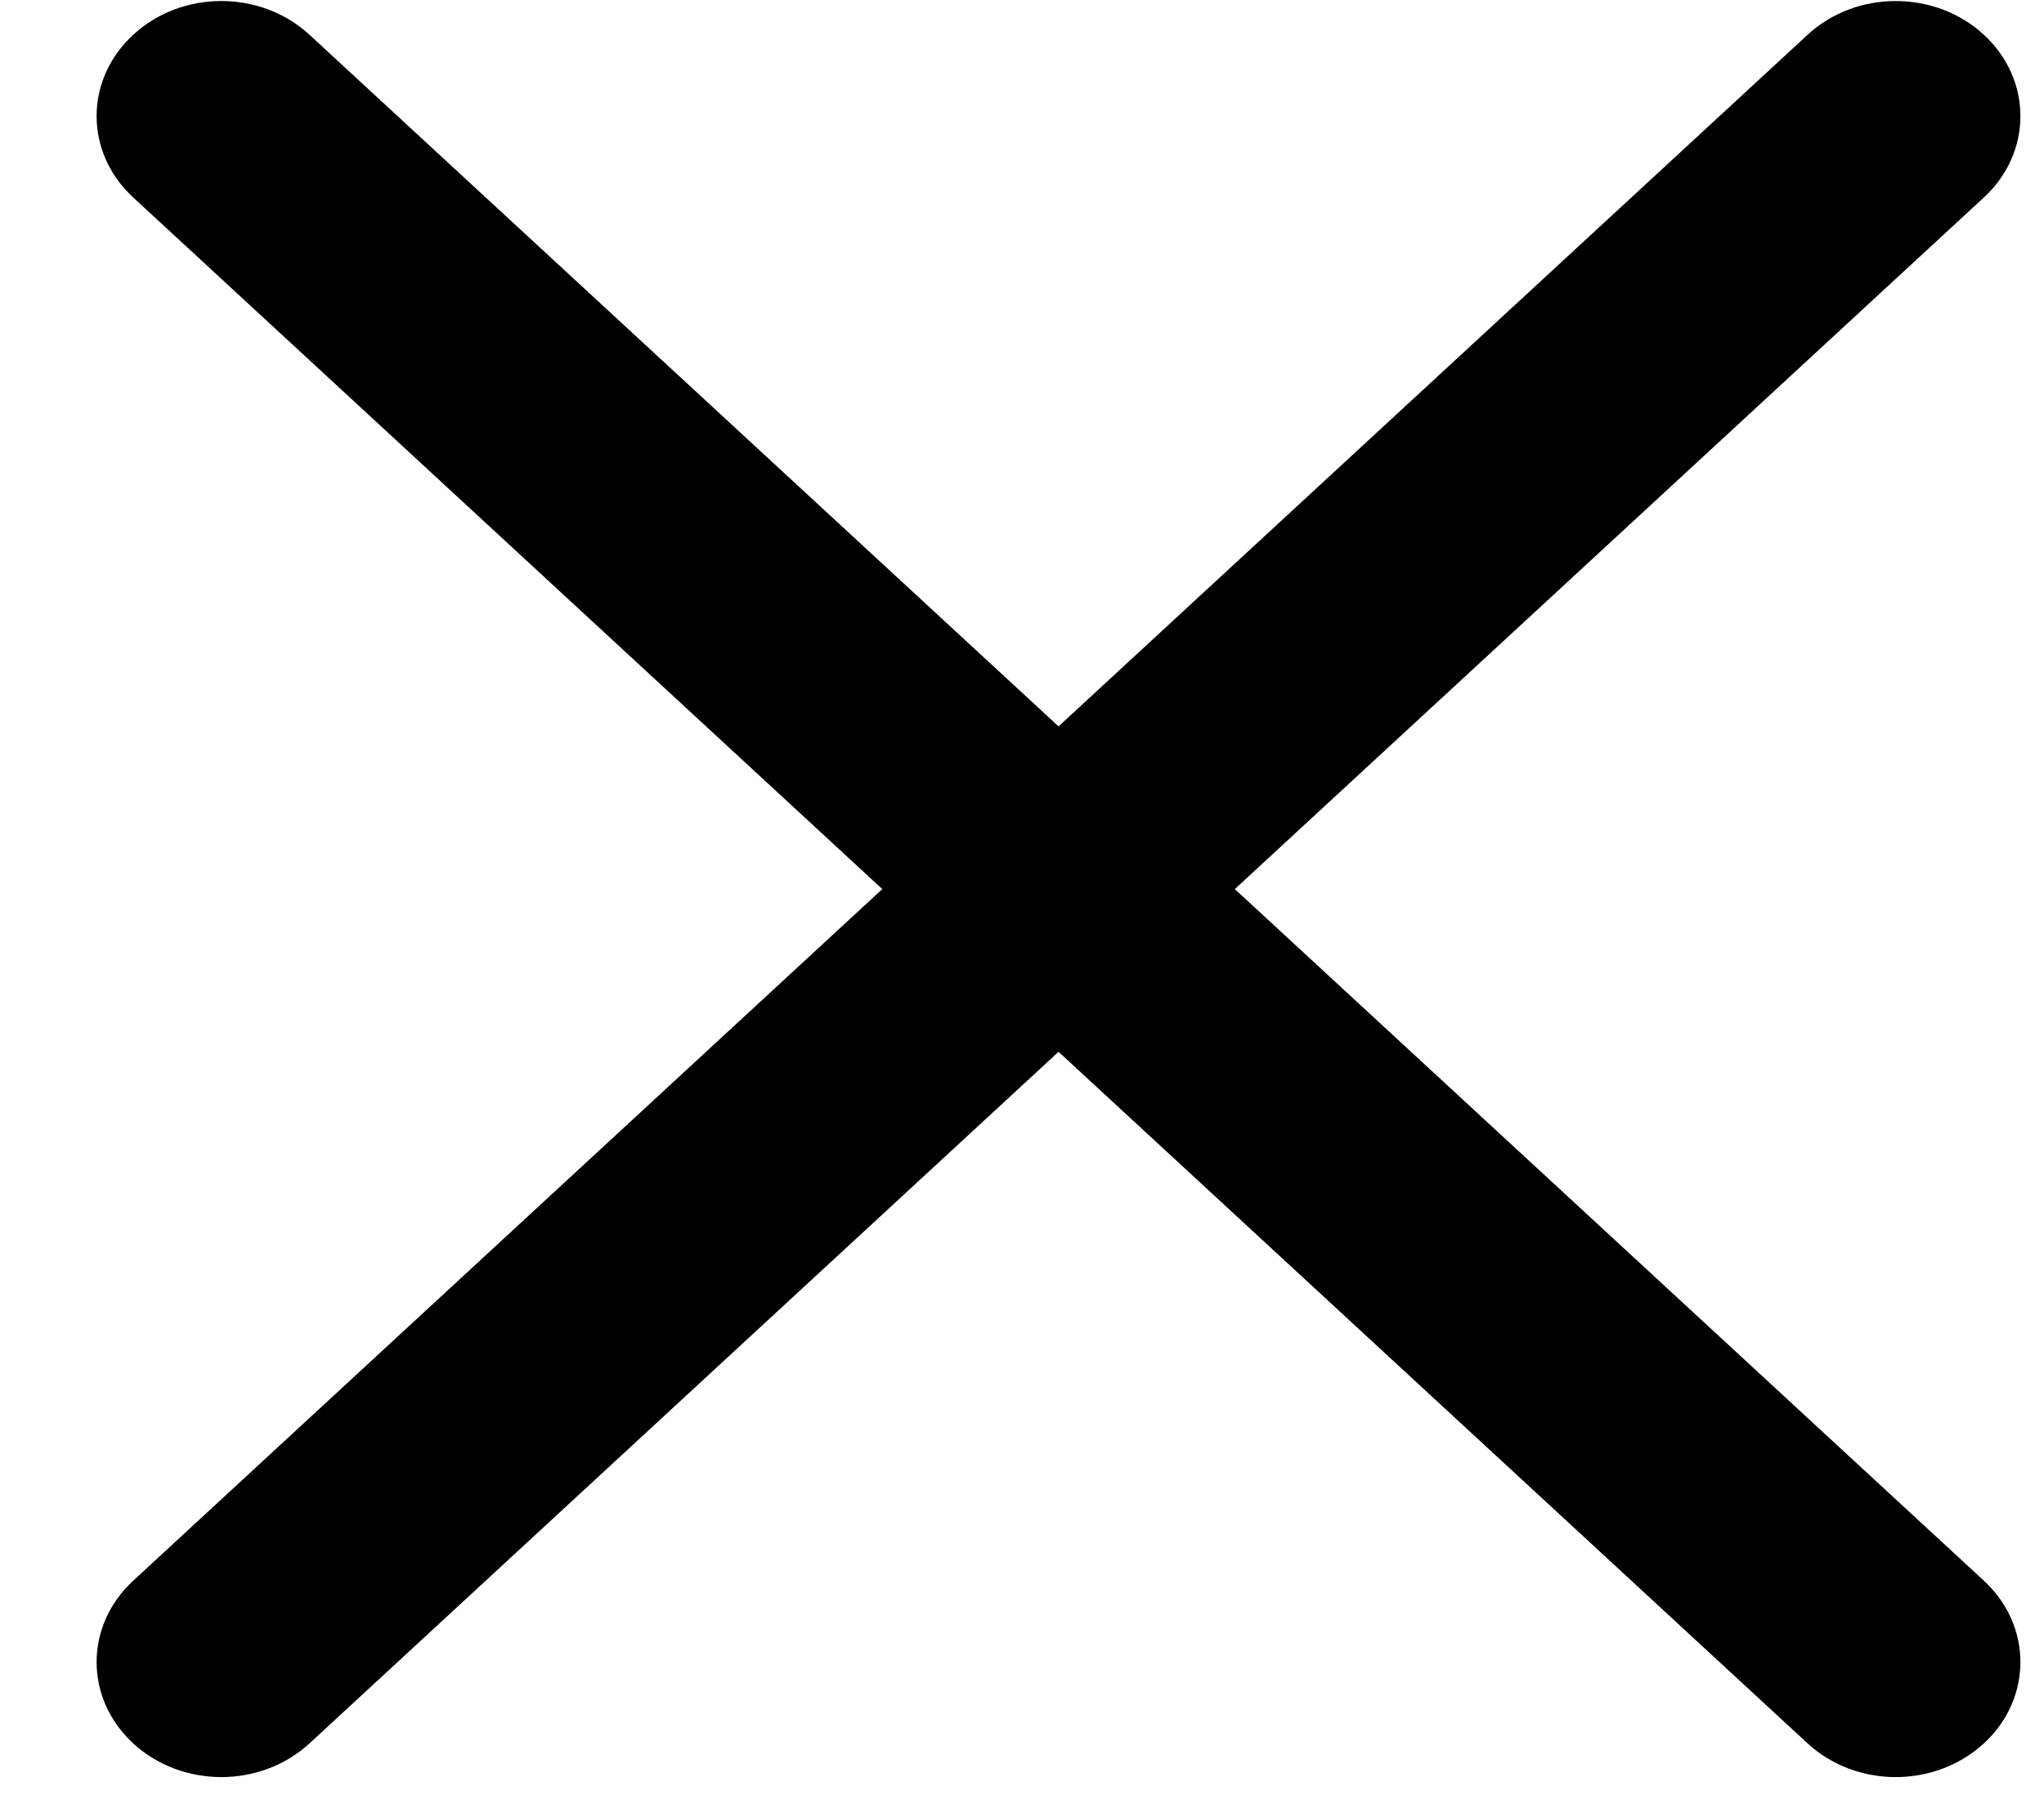 <svg width="17" height="15" viewBox="0 0 17 15" fill="none" xmlns="http://www.w3.org/2000/svg">
<path d="M10.27 7.393L16.5 1.642C16.905 1.268 16.905 0.663 16.5 0.289C16.094 -0.085 15.439 -0.085 15.034 0.289L8.804 6.04L2.574 0.289C2.168 -0.085 1.513 -0.085 1.108 0.289C0.702 0.663 0.702 1.268 1.108 1.642L7.338 7.393L1.108 13.144C0.702 13.518 0.702 14.123 1.108 14.497C1.31 14.683 1.575 14.777 1.841 14.777C2.106 14.777 2.371 14.683 2.574 14.497L8.804 8.746L15.034 14.497C15.236 14.683 15.501 14.777 15.767 14.777C16.032 14.777 16.297 14.683 16.5 14.497C16.905 14.123 16.905 13.518 16.5 13.144L10.27 7.393Z" fill="black"/>
</svg>
